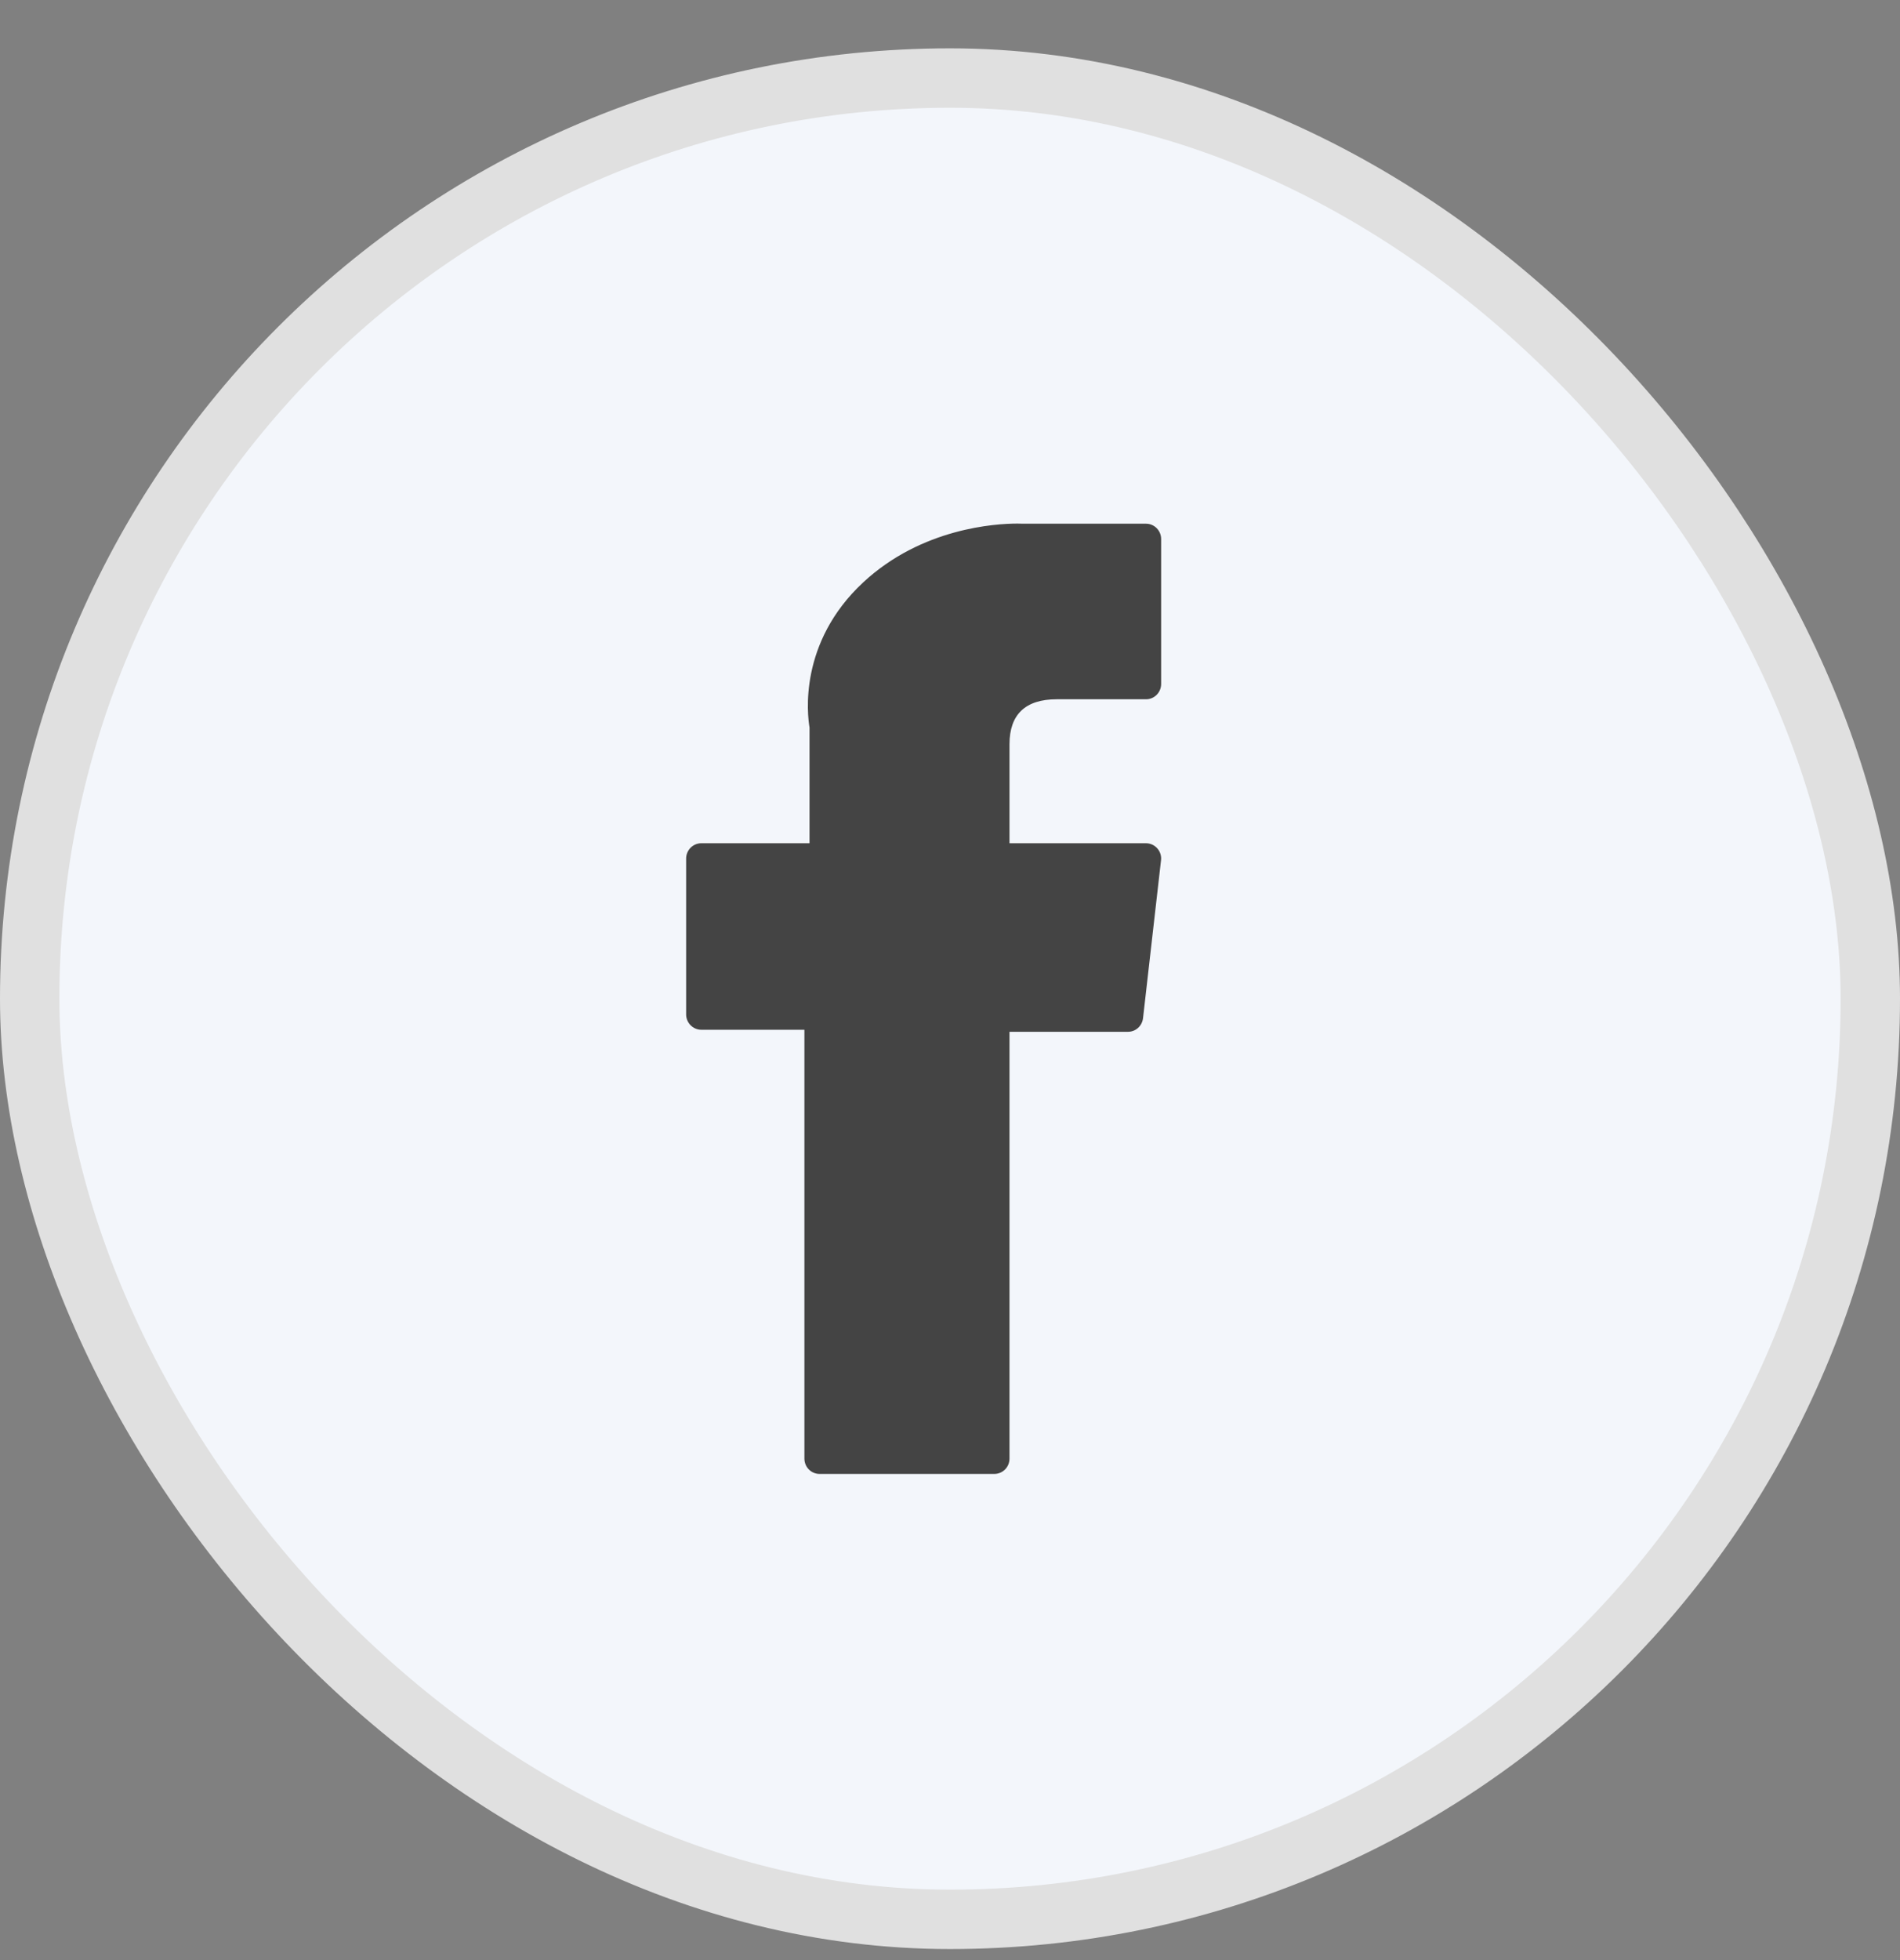<svg width="32" height="33" viewBox="0 0 32 33" fill="none" xmlns="http://www.w3.org/2000/svg">
<rect x="0" y="0" width="32" height="33" fill="#808080" stroke="none"/>
<g id="Group 66586">
<rect id="Rectangle 1264" x="0.5" y="1.314" width="31" height="31" rx="15.5" fill="#F3F6FB" stroke="#E0E0E0"/>
<path id="Vector" d="M11.812 17.337H13.548V24.557C13.548 24.7 13.662 24.815 13.803 24.815H16.746C16.888 24.815 17.002 24.7 17.002 24.557L17.002 17.371H18.998C19.127 17.371 19.236 17.273 19.251 17.142L19.554 14.484C19.563 14.411 19.54 14.338 19.491 14.283C19.443 14.228 19.373 14.197 19.301 14.197H17.002V12.53C17.002 12.028 17.27 11.773 17.798 11.773C17.873 11.773 19.301 11.773 19.301 11.773C19.442 11.773 19.556 11.658 19.556 11.515V9.075C19.556 8.933 19.442 8.817 19.301 8.817H17.229C17.215 8.817 17.182 8.815 17.134 8.815C16.775 8.815 15.526 8.887 14.539 9.804C13.446 10.82 13.598 12.037 13.634 12.248V14.197H11.812C11.671 14.197 11.556 14.312 11.556 14.455V17.079C11.556 17.221 11.671 17.337 11.812 17.337Z" fill="#444444"/>
</g>
</svg>
